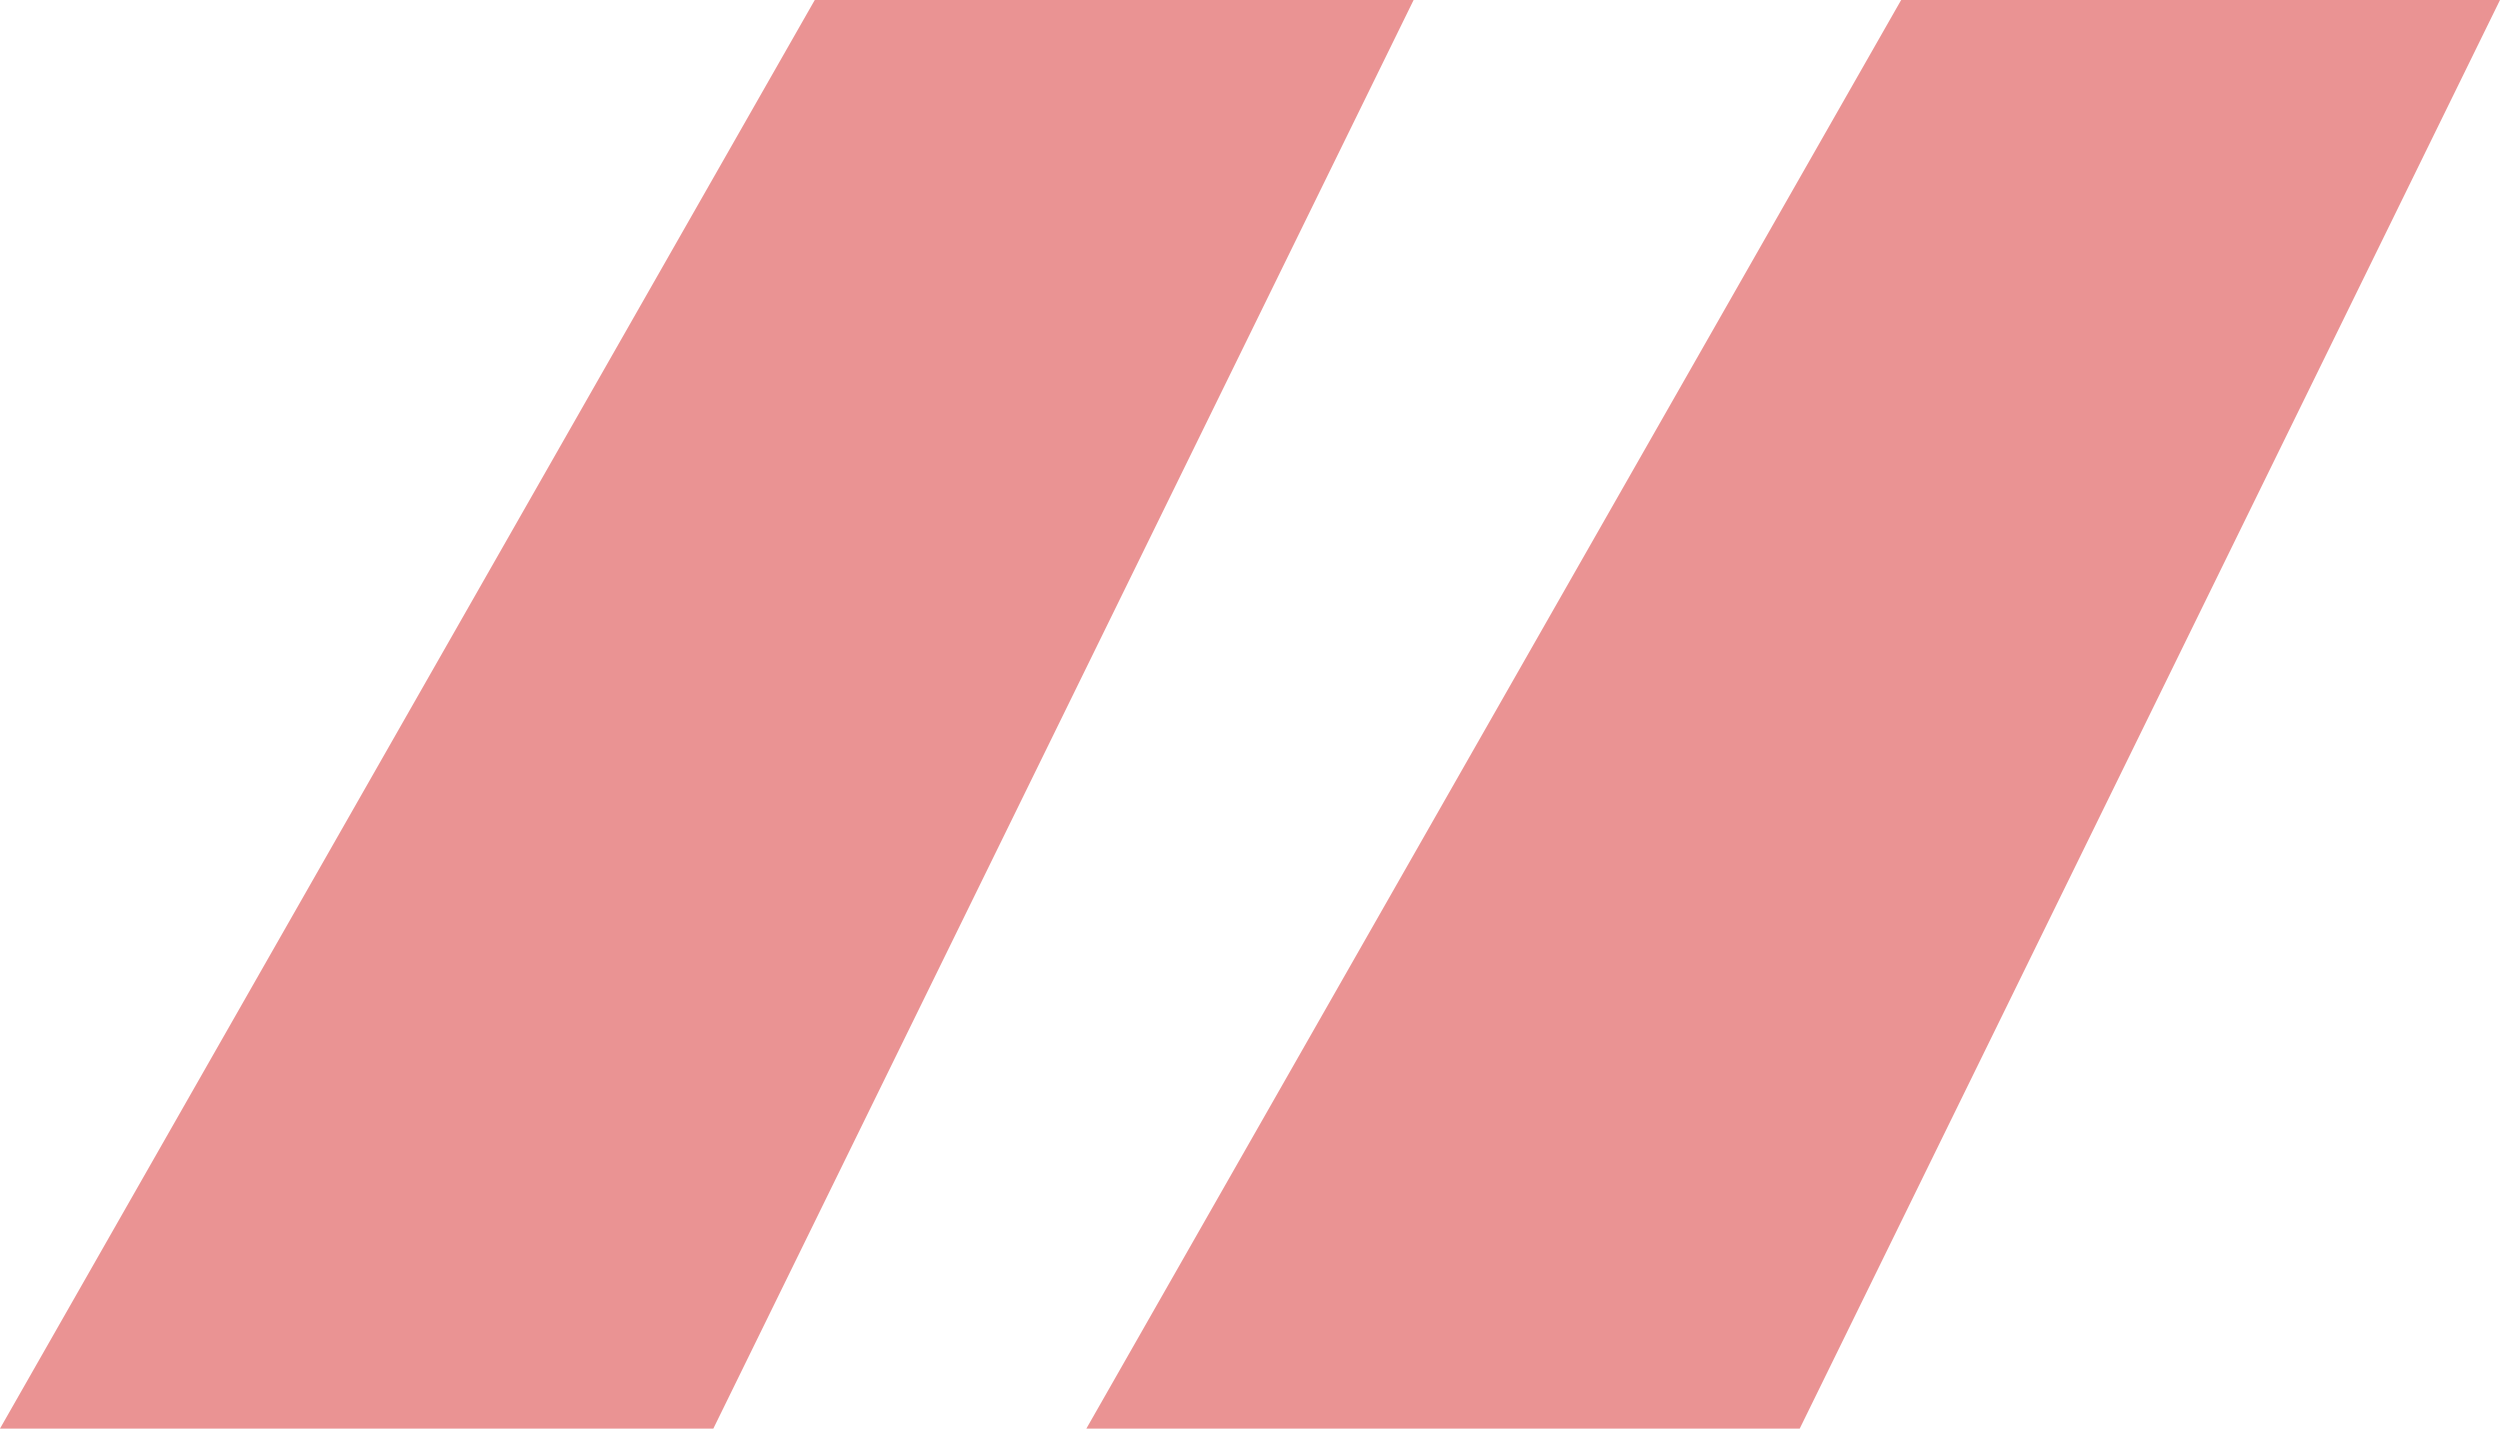 <?xml version="1.0" encoding="UTF-8"?>
<svg xmlns="http://www.w3.org/2000/svg" width="56" height="32" viewBox="0 0 56 32" fill="none">
  <path d="M15.979 32H0L18.251 0H31.665L15.979 32ZM40.314 32H24.335L42.586 0H56L40.314 32Z" fill="#EA9393"></path>
</svg>

